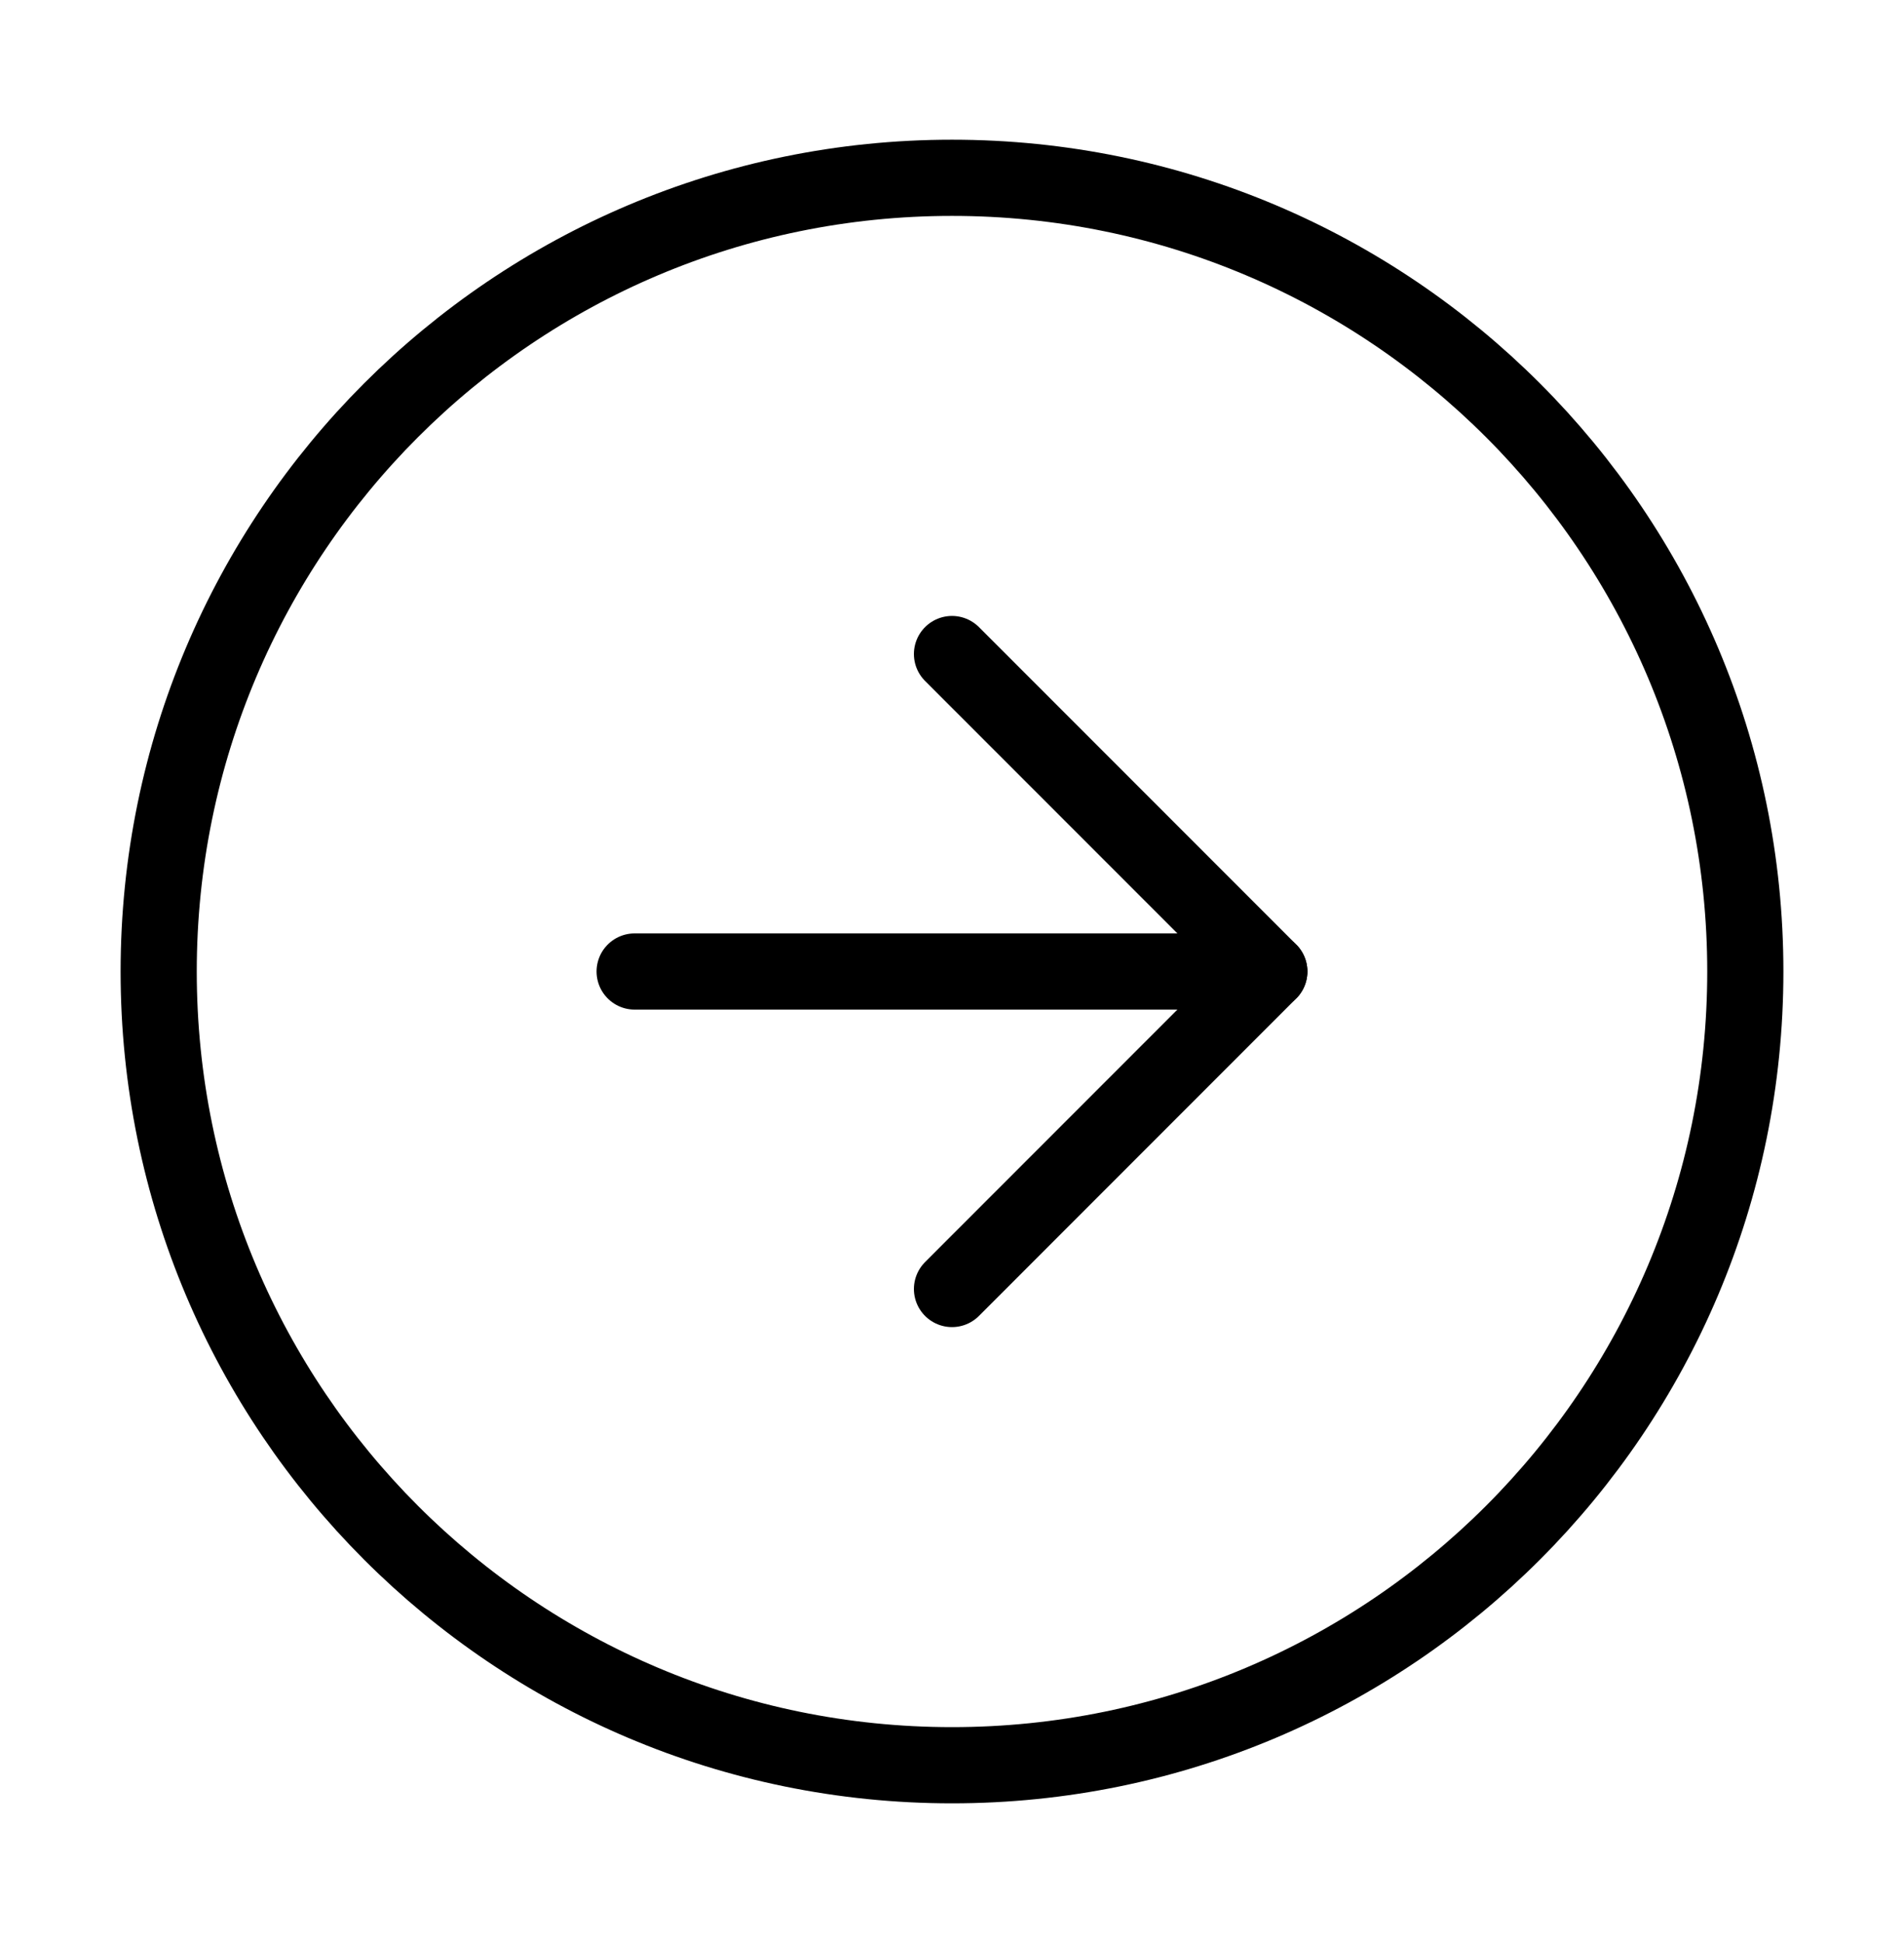 <svg width="50" height="51" viewBox="0 0 50 51" fill="none" xmlns="http://www.w3.org/2000/svg">
<path d="M25 46.334C36.506 46.334 45.833 37.006 45.833 25.5C45.833 13.994 36.506 4.667 25 4.667C13.494 4.667 4.167 13.994 4.167 25.5C4.167 37.006 13.494 46.334 25 46.334Z" stroke="black" stroke-width="2" stroke-linecap="round" stroke-linejoin="round"/>
<path d="M25 33.834L33.333 25.5L25 17.167" stroke="black" stroke-width="2" stroke-linecap="round" stroke-linejoin="round"/>
<path d="M16.666 25.5H33.333" stroke="black" stroke-width="2" stroke-linecap="round" stroke-linejoin="round"/>
</svg>
